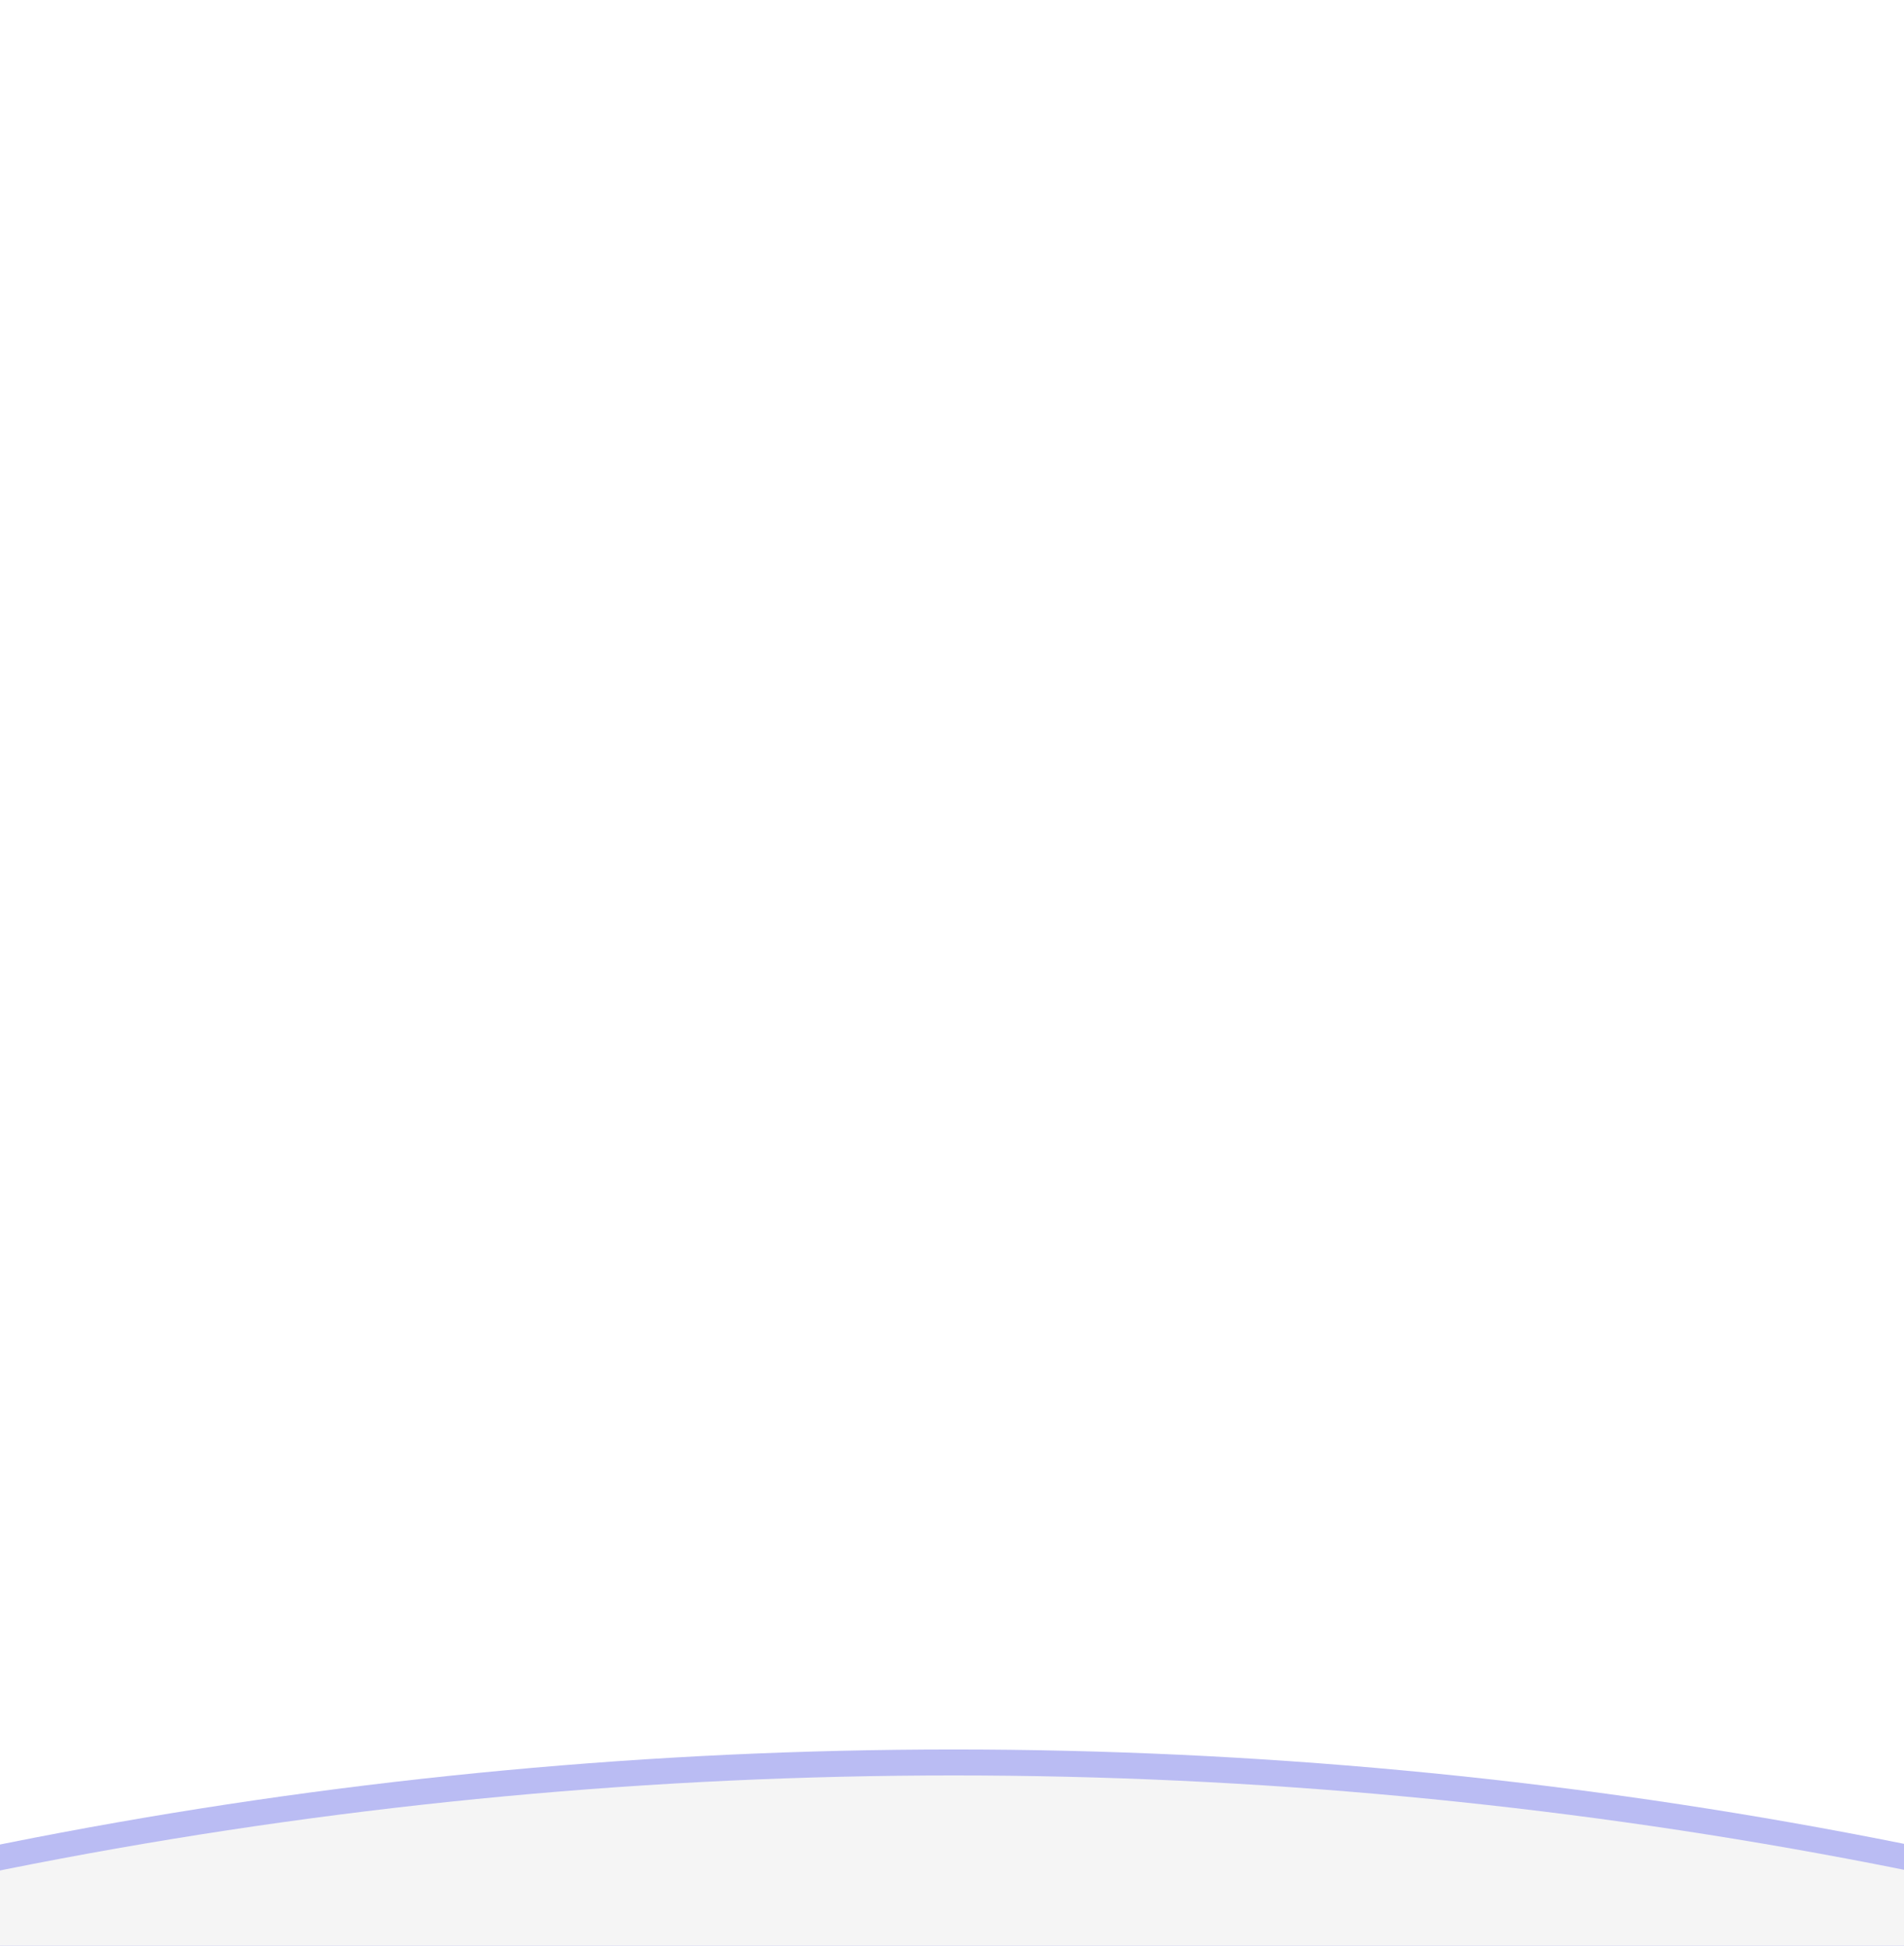 <svg xmlns="http://www.w3.org/2000/svg" width="1687" height="1724" fill="none"><g clip-path="url(#a)"><path fill="#BABCF3" d="M4898 5381.5c0-503.16-104.83-1001.39-308.52-1466.25-203.68-464.86-502.22-887.24-878.58-1243.03-376.35-355.79-823.15-638.01-1314.88-830.56C1904.28 1649.1 1377.25 1550 845 1550c-532.248 0-1059.283 99.1-1551.016 291.66-491.734 192.55-938.534 474.77-1314.884 830.56-376.36 355.79-674.9 778.17-878.58 1243.03C-3103.17 4380.11-3208 4878.34-3208 5381.5h8106"/><g filter="url(#b)"><path fill="#F5F5F5" d="M4898 5404.5c0-503.16-104.83-1001.39-308.52-1466.25-203.68-464.86-502.22-887.24-878.58-1243.03-376.35-355.79-823.15-638.01-1314.88-830.56C1904.28 1672.1 1377.25 1573 845 1573c-532.248 0-1059.283 99.1-1551.016 291.66-491.734 192.55-938.534 474.77-1314.884 830.56-376.36 355.79-674.9 778.17-878.58 1243.03C-3103.17 4403.11-3208 4901.34-3208 5404.5h8106"/></g></g><defs><clipPath id="a"><path fill="#fff" d="M0 0h1687v1724H0z"/></clipPath><filter id="b" width="8238" height="3963.5" x="-3274" y="1507" color-interpolation-filters="sRGB" filterUnits="userSpaceOnUse"><feFlood flood-opacity="0" result="BackgroundImageFix"/><feBlend in="SourceGraphic" in2="BackgroundImageFix" result="shape"/><feGaussianBlur result="effect1_foregroundBlur_1714_173" stdDeviation="33"/></filter></defs></svg>
